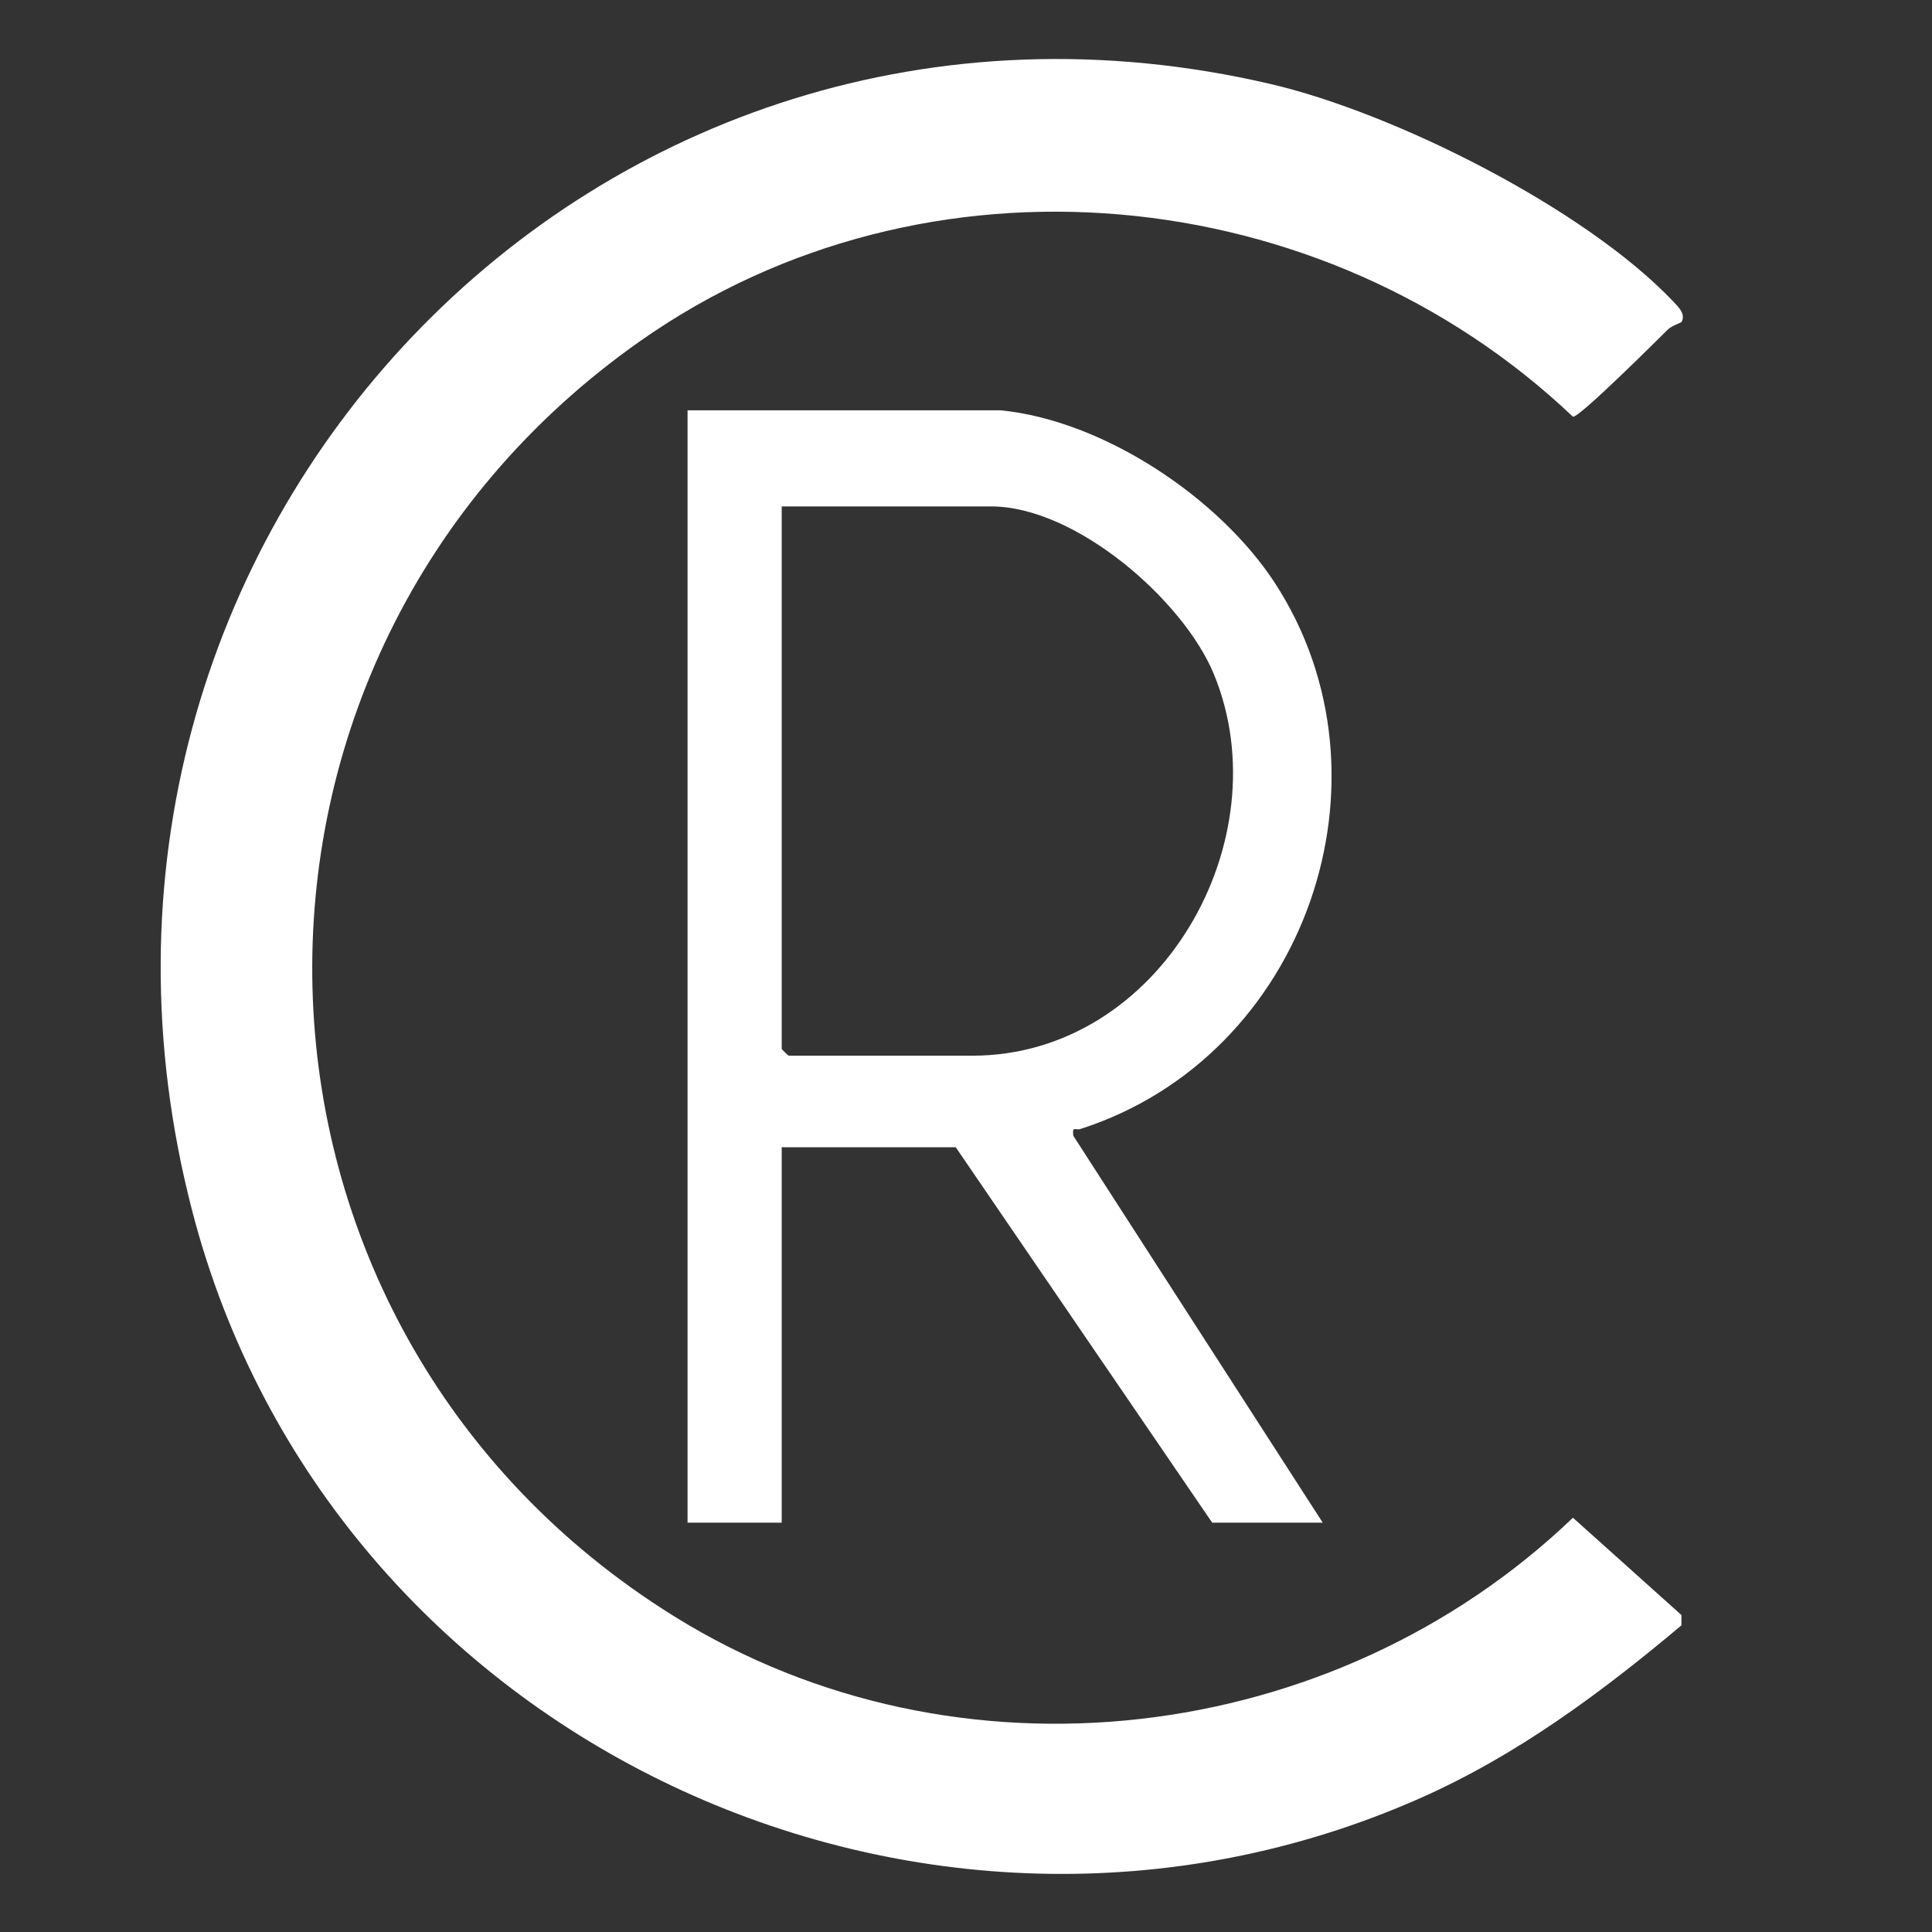 <?xml version="1.0" encoding="UTF-8"?>
<svg xmlns="http://www.w3.org/2000/svg" width="33" height="33" viewBox="0 0 33 33" fill="none">
  <rect x="0" y="0" width="33" height="33" fill="#333333" stroke="none"/>
  <path d="M28.721 5.5C28.713 5.513 28.557 5.563 28.491 5.626C28.298 5.815 26.975 7.137 26.867 7.118C22.587 3.055 15.816 2.403 10.95 5.815C3.228 11.229 3.514 22.642 11.525 27.614C16.357 30.612 22.779 29.838 26.867 25.924L28.72 27.586V27.762C27.352 28.913 25.902 29.987 24.258 30.714C15.792 34.462 5.64 29.749 3.285 20.691C0.291 9.175 10.191 -1.256 21.707 1.436C23.82 1.929 27.064 3.556 28.575 5.144C28.66 5.234 28.801 5.363 28.721 5.5L28.721 5.5Z" fill="white"></path>
  <path d="M17.088 7.008C18.861 7.182 20.834 8.514 21.774 9.955C23.946 13.284 22.313 18.046 18.454 19.284C18.366 19.312 18.311 19.222 18.333 19.4L22.593 26.008H20.705L16.325 19.596H13.352V26.008H11.744V7.008H17.088ZM13.352 8.65V17.915C13.352 17.924 13.464 18.032 13.473 18.032H16.607C19.824 18.032 21.898 14.339 20.734 11.515C20.213 10.253 18.377 8.65 16.928 8.65H13.352H13.352Z" fill="white"></path>
</svg>
